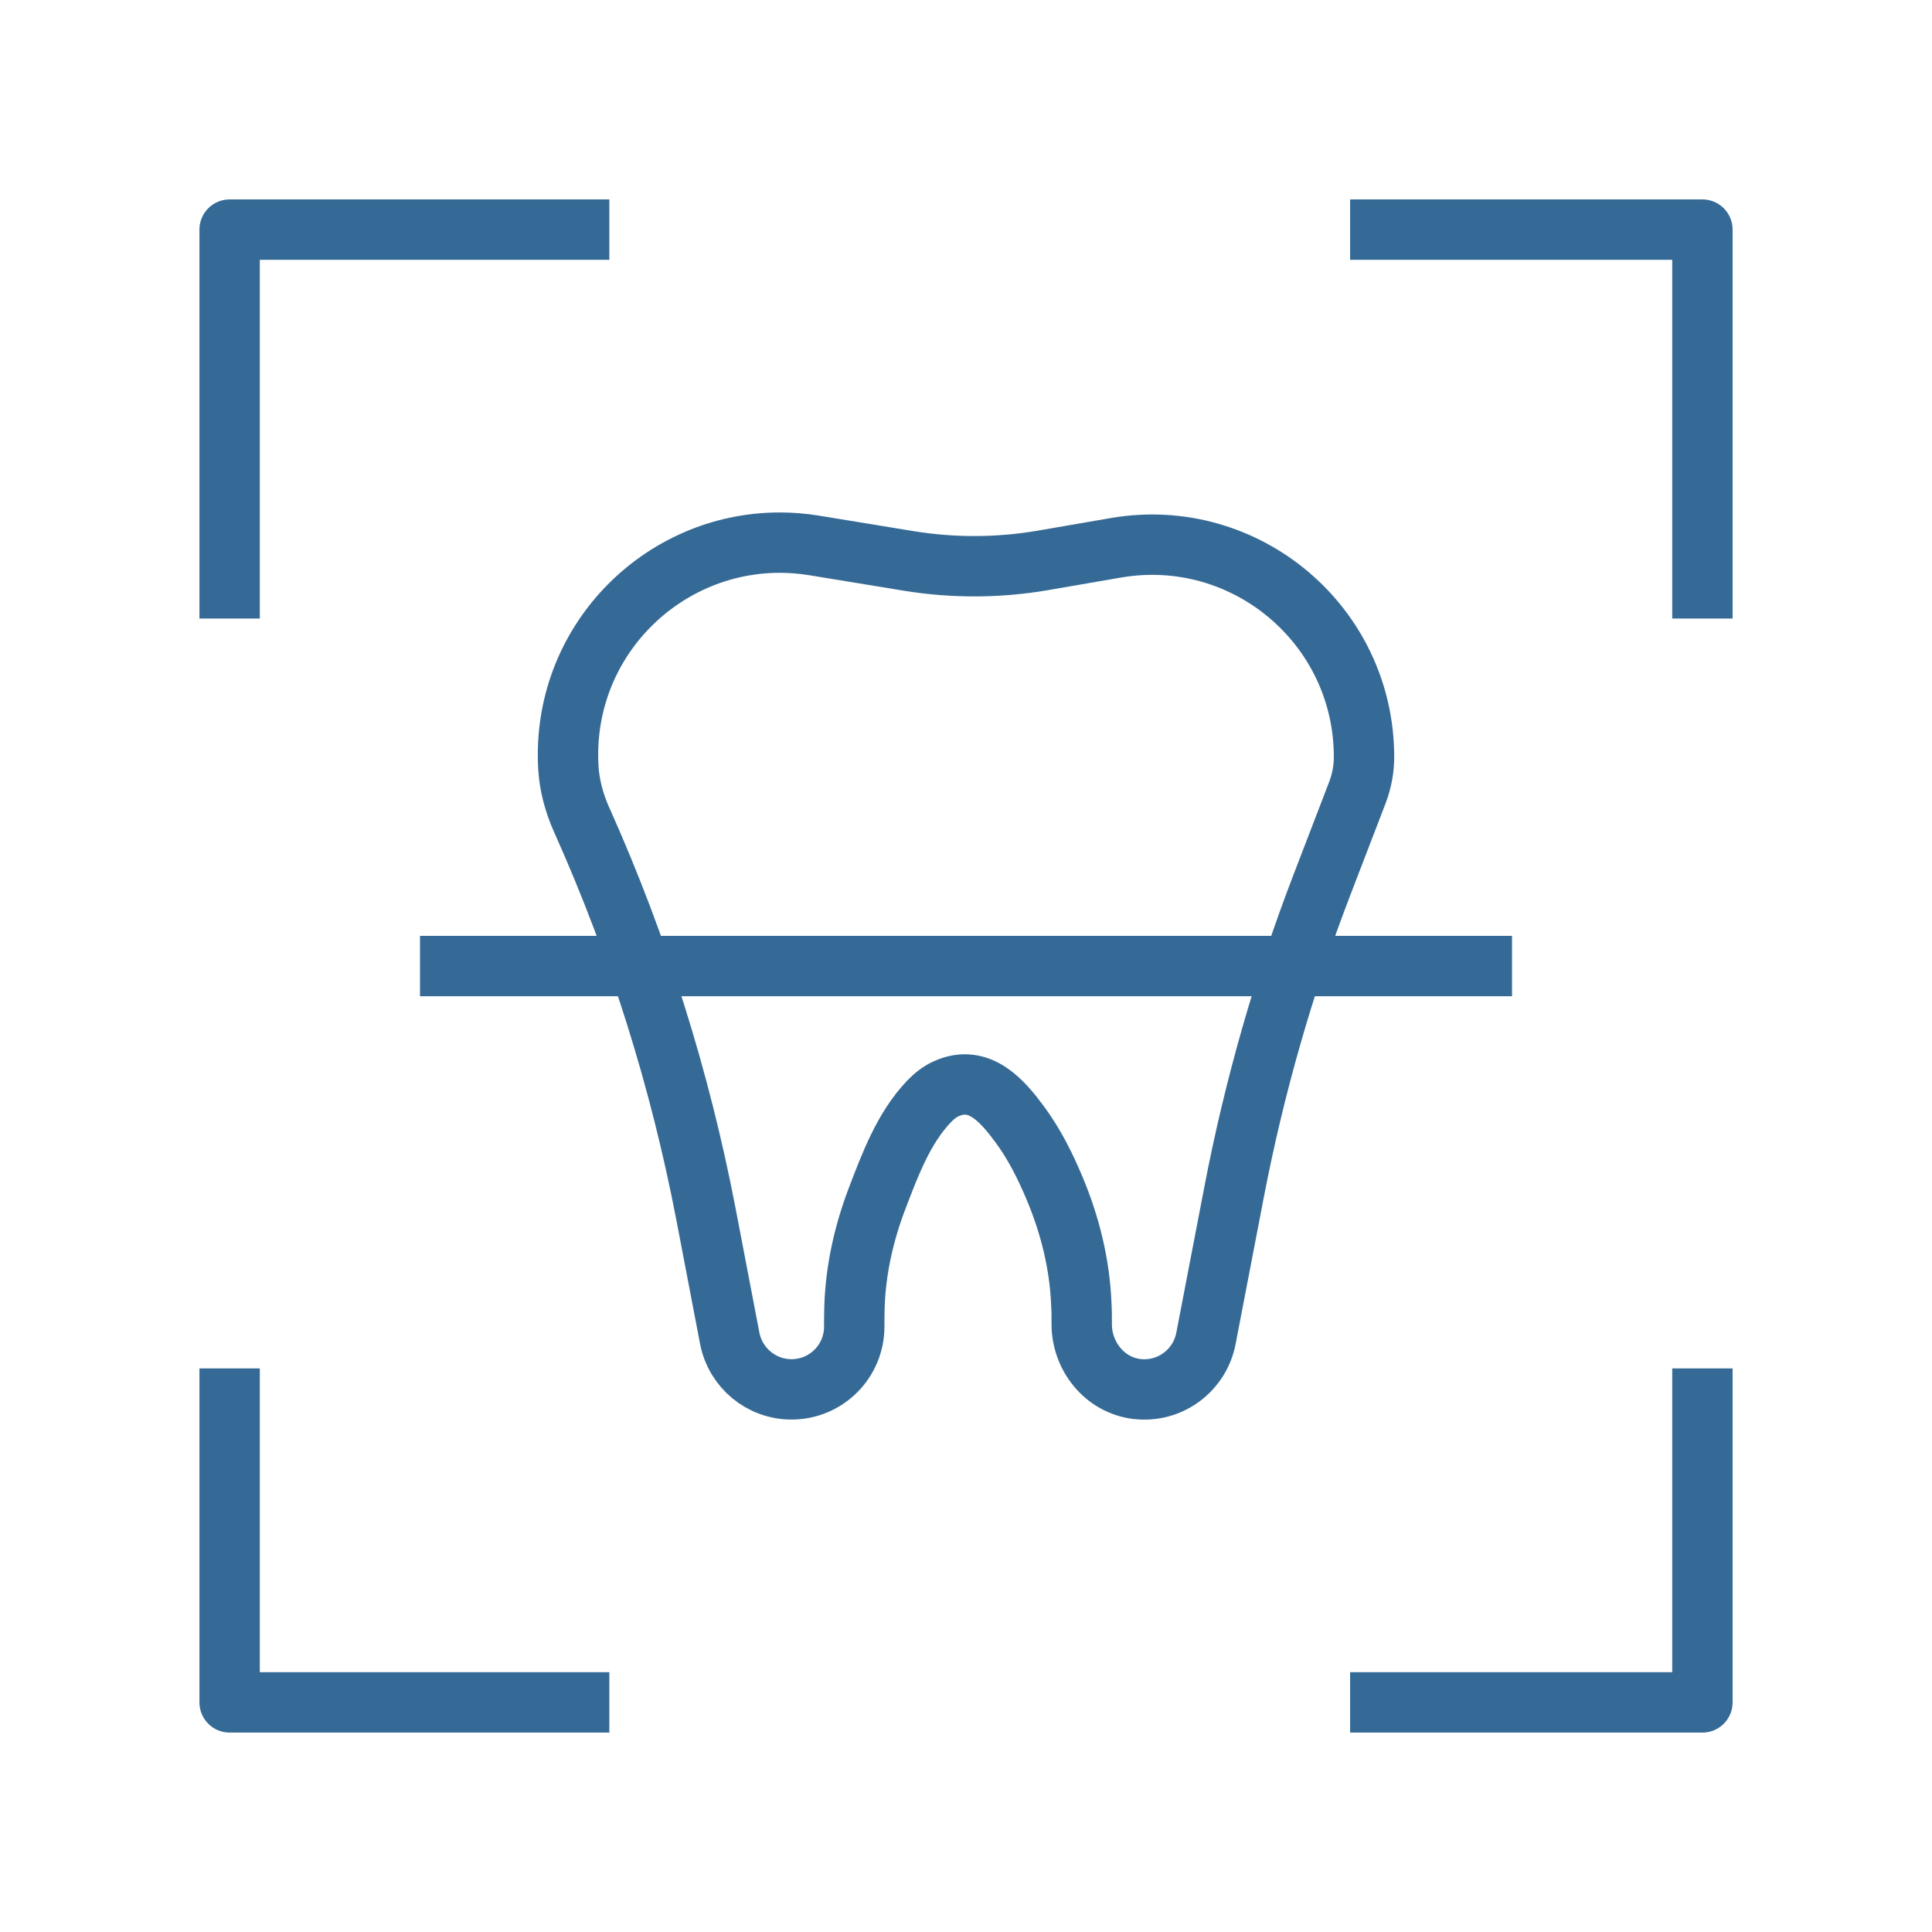 <svg width="96" height="96" viewBox="0 0 96 96" fill="none" xmlns="http://www.w3.org/2000/svg">
<path d="M67.777 37.617C67.777 38.209 67.669 38.794 67.459 39.354L65.683 43.975C63.78 48.926 62.316 54.043 61.317 59.255L59.923 66.504C59.618 68.095 58.135 69.215 56.487 69.018C54.896 68.827 53.75 67.395 53.75 65.797V65.67C53.75 65.39 53.75 65.11 53.731 64.824C53.655 62.838 53.177 60.891 52.407 59.058C51.943 57.944 51.389 56.843 50.67 55.869C49.843 54.756 48.684 53.343 47.017 54.1C46.686 54.246 46.4 54.482 46.151 54.743C44.904 56.054 44.223 57.874 43.587 59.541C42.931 61.254 42.524 63.061 42.46 64.894C42.454 65.148 42.447 65.409 42.447 65.664V65.918C42.447 67.643 41.054 69.037 39.329 69.037C37.827 69.037 36.548 67.968 36.261 66.504L35.084 60.356C33.792 53.629 31.737 47.081 28.943 40.825L28.904 40.742C28.542 39.927 28.3 39.062 28.243 38.171C27.867 31.947 32.831 26.963 38.743 26.963C39.304 26.963 39.883 27.008 40.462 27.103L45.159 27.873C47.361 28.23 49.607 28.224 51.809 27.848L55.456 27.218C61.896 26.117 67.777 31.075 67.777 37.611V37.617Z" stroke="#366A96" stroke-width="3" stroke-linecap="square" stroke-linejoin="round"/>
<path d="M28.778 84.591H11.41V69.495" stroke="#366A96" stroke-width="3" stroke-linecap="square" stroke-linejoin="round"/>
<path d="M84.592 69.495V84.591H68.586" stroke="#366A96" stroke-width="3" stroke-linecap="square" stroke-linejoin="round"/>
<path d="M68.586 11.409H84.592V29.235" stroke="#366A96" stroke-width="3" stroke-linecap="square" stroke-linejoin="round"/>
<path d="M11.41 29.235V11.409H28.778" stroke="#366A96" stroke-width="3" stroke-linecap="square" stroke-linejoin="round"/>
<path d="M22.369 48.003H73.632" stroke="#366A96" stroke-width="3" stroke-linecap="square" stroke-linejoin="round"/>
</svg>
